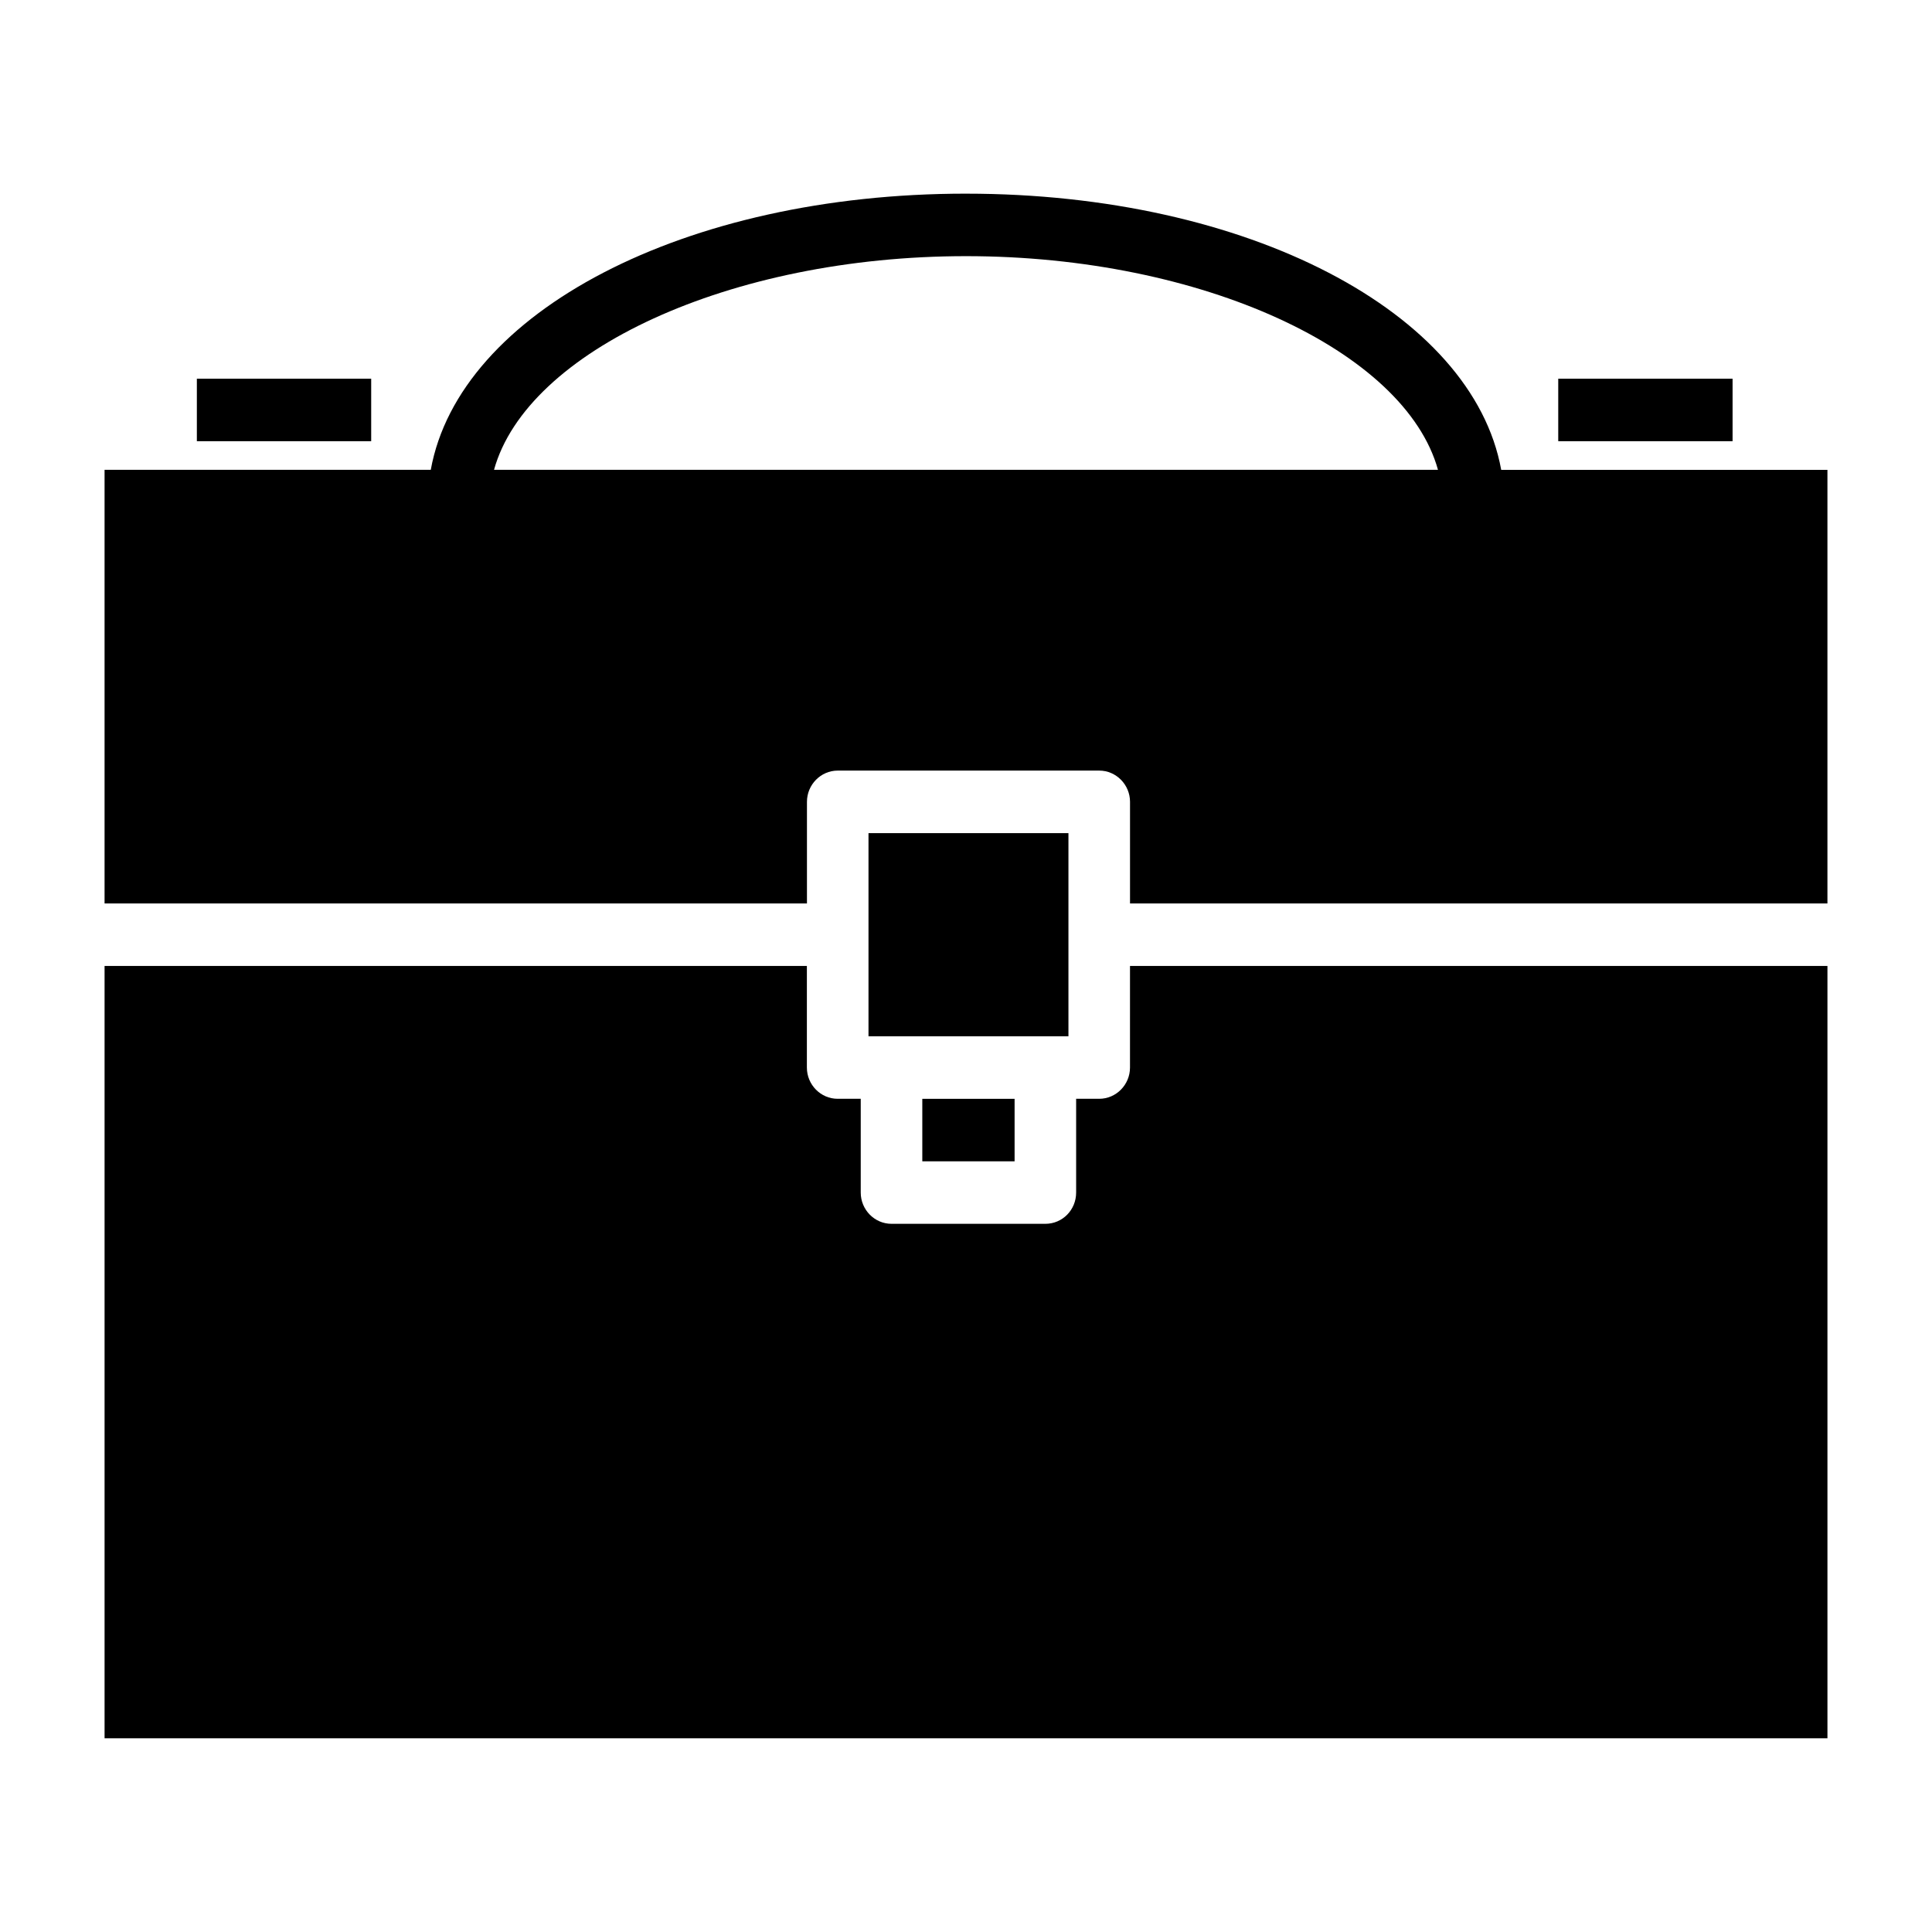 <?xml version="1.0" encoding="UTF-8"?>
<!-- Uploaded to: SVG Repo, www.svgrepo.com, Generator: SVG Repo Mixer Tools -->
<svg fill="#000000" width="800px" height="800px" version="1.1" viewBox="144 144 512 512" xmlns="http://www.w3.org/2000/svg">
 <g>
  <path d="m196.17 244.36h46.199v16.562h-46.199z"/>
  <path d="m556.95 244.36h46.199v16.562h-46.199z"/>
  <path d="m388.42 435.2h24.457v16.562h-24.457z"/>
  <path d="m374.16 364.79h52.988v53.836h-52.988z"/>
  <path d="m400 195.32c-74.723 0-134.29 31.48-141.84 73.188h-86.449v114.91h186.14v-26.922c0-4.551 3.668-8.281 8.156-8.281h69.305c4.481 0 8.156 3.731 8.156 8.281v26.922l184.82 0.004v-114.9l-86.453-0.004c-7.547-41.715-67.117-73.195-141.84-73.195zm-125.08 73.188c8.738-31.496 62.441-56.625 125.08-56.625s116.34 25.121 125.08 56.625z"/>
  <path d="m443.46 426.91c0 4.559-3.668 8.281-8.156 8.281h-6.117v24.852c0 4.566-3.59 8.281-8.156 8.281h-40.77c-4.488 0-8.156-3.723-8.156-8.281v-24.852h-6.117c-4.488 0-8.156-3.723-8.156-8.281v-26.922h-186.12v204.68h456.58v-204.68h-184.83z"/>
 </g>
</svg>